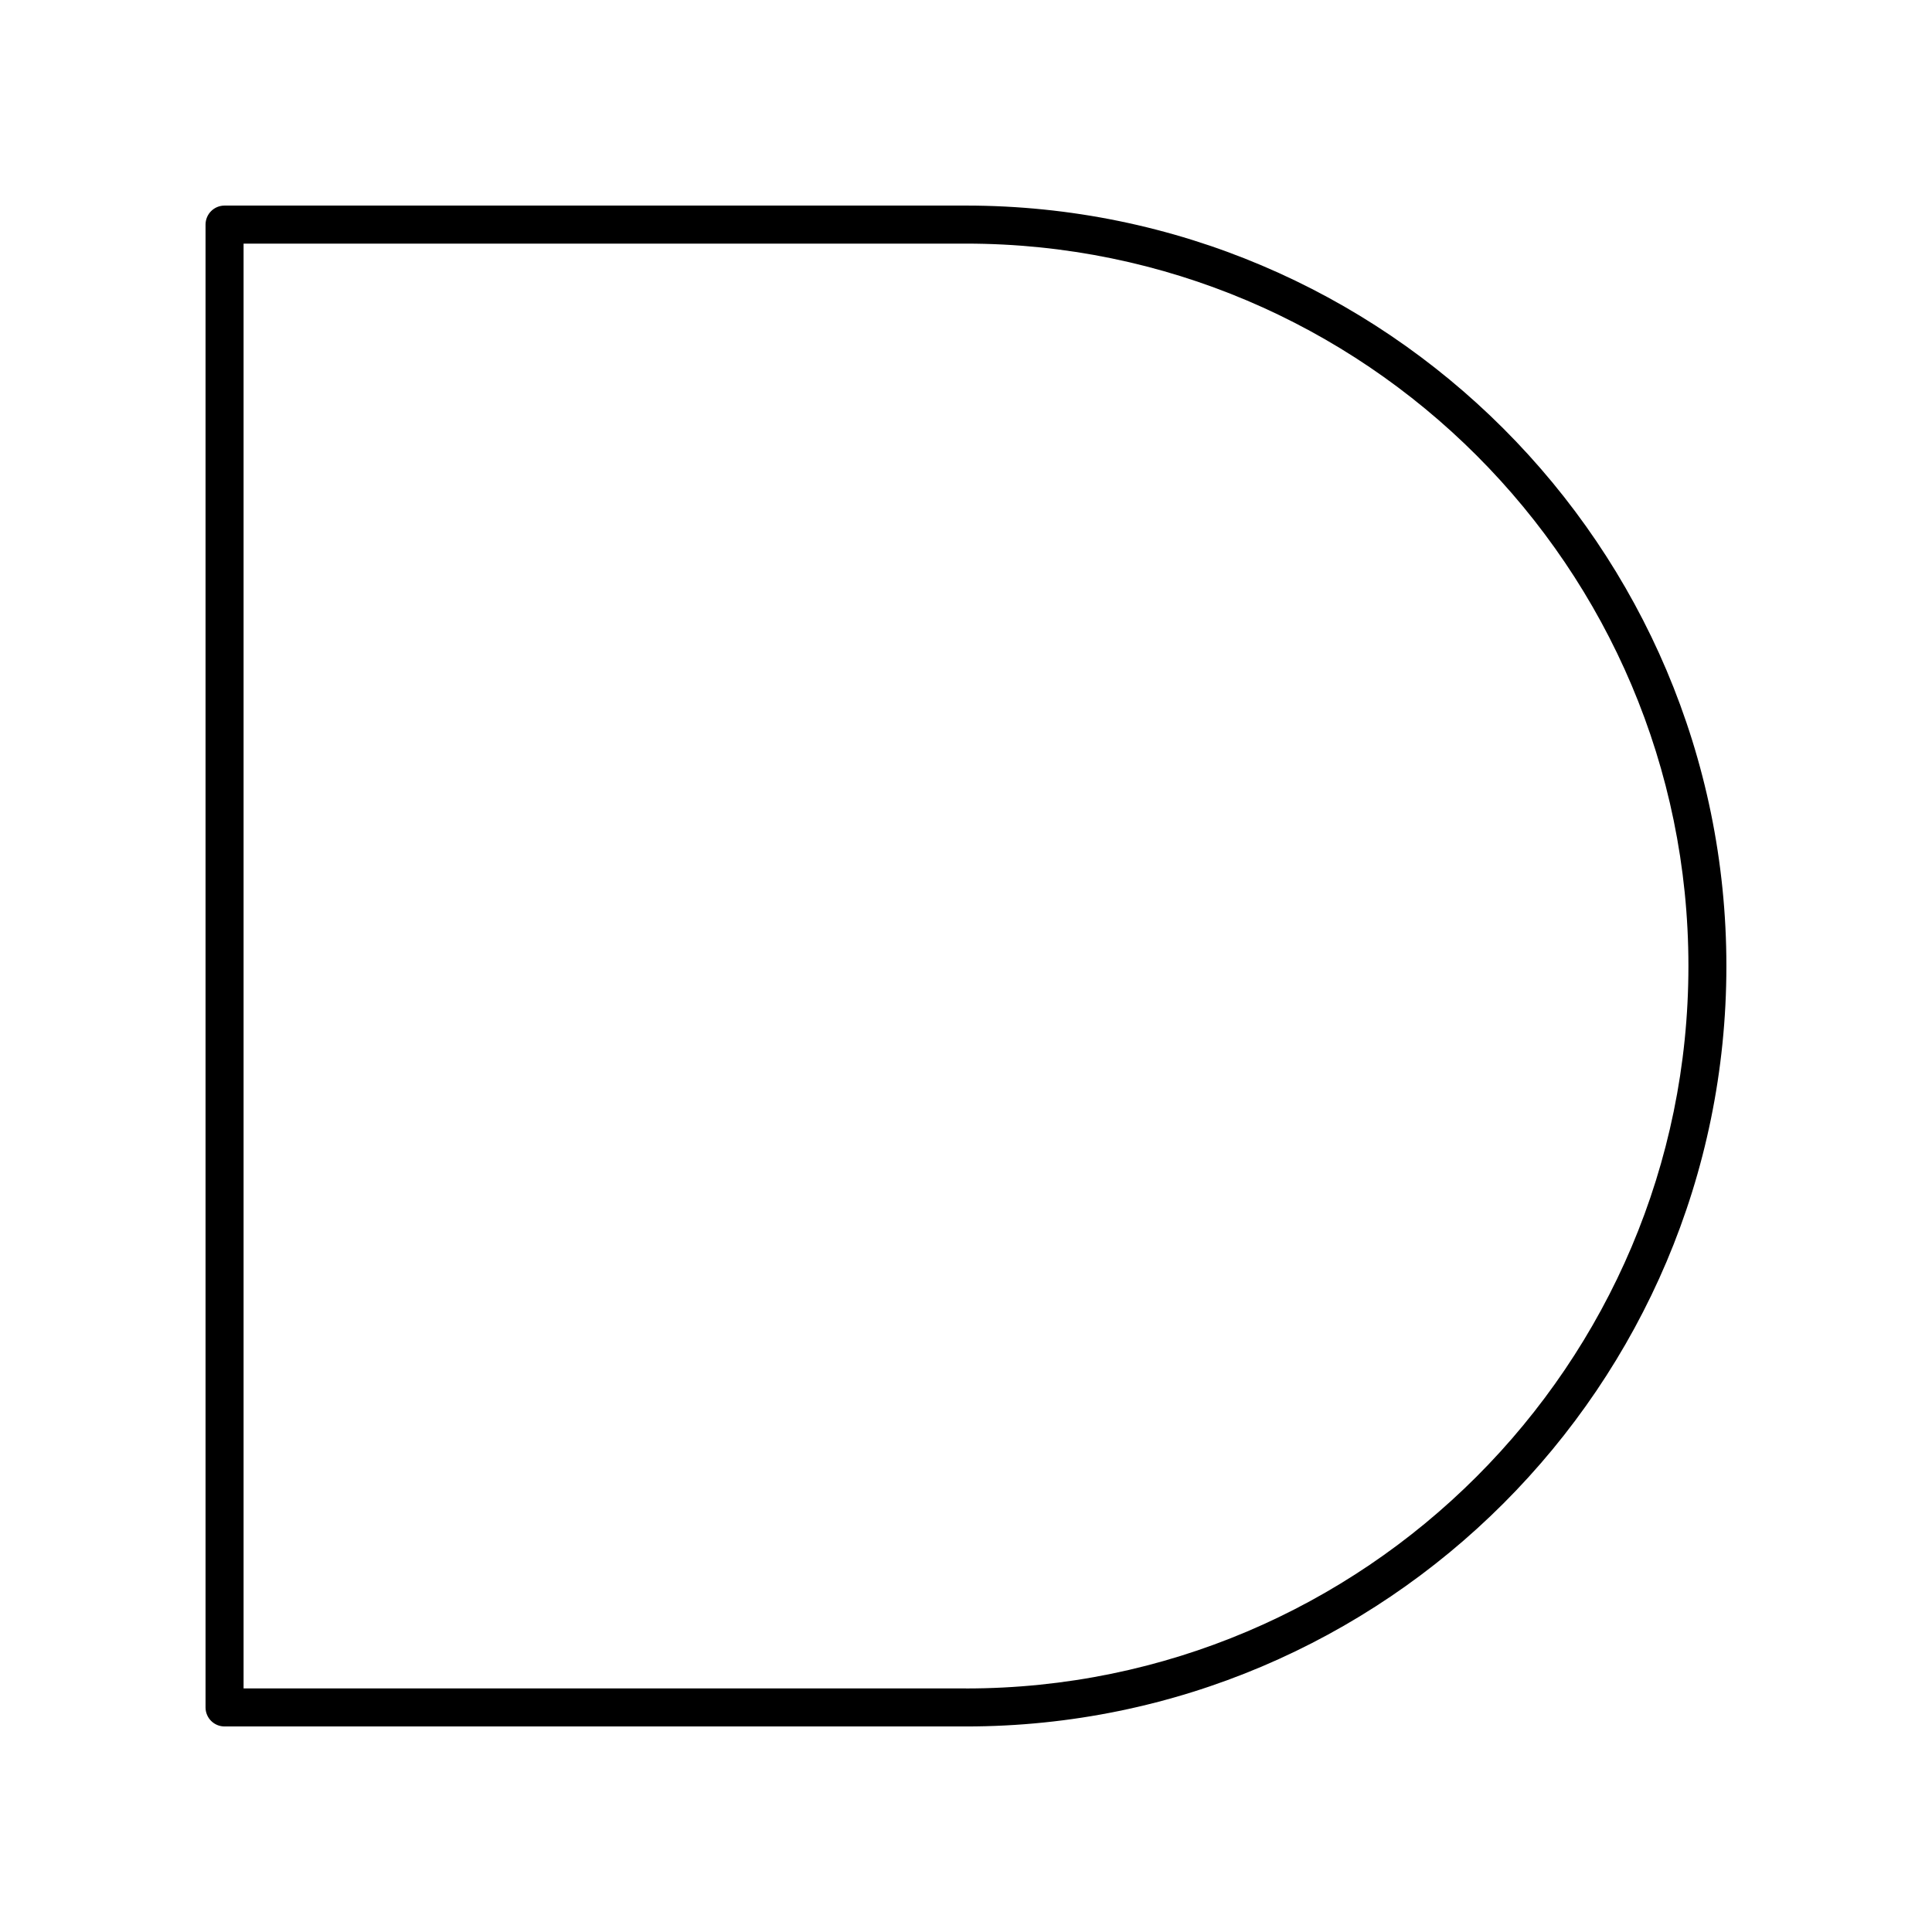 <?xml version="1.0" encoding="UTF-8"?>
<!-- Uploaded to: SVG Repo, www.svgrepo.com, Generator: SVG Repo Mixer Tools -->
<svg fill="#000000" width="800px" height="800px" version="1.1" viewBox="144 144 512 512" xmlns="http://www.w3.org/2000/svg">
 <path d="m400 198.48h-196.49c-2.785 0-5.039 2.254-5.039 5.039v392.97c0 2.785 2.254 5.039 5.039 5.039h196.48c111.12 0 201.52-90.406 201.52-201.52 0.004-111.12-90.402-201.53-201.52-201.53zm0 392.97h-191.45v-382.89h191.45c105.56 0 191.45 85.883 191.45 191.45-0.004 105.56-85.887 191.45-191.45 191.45z"/>
</svg>